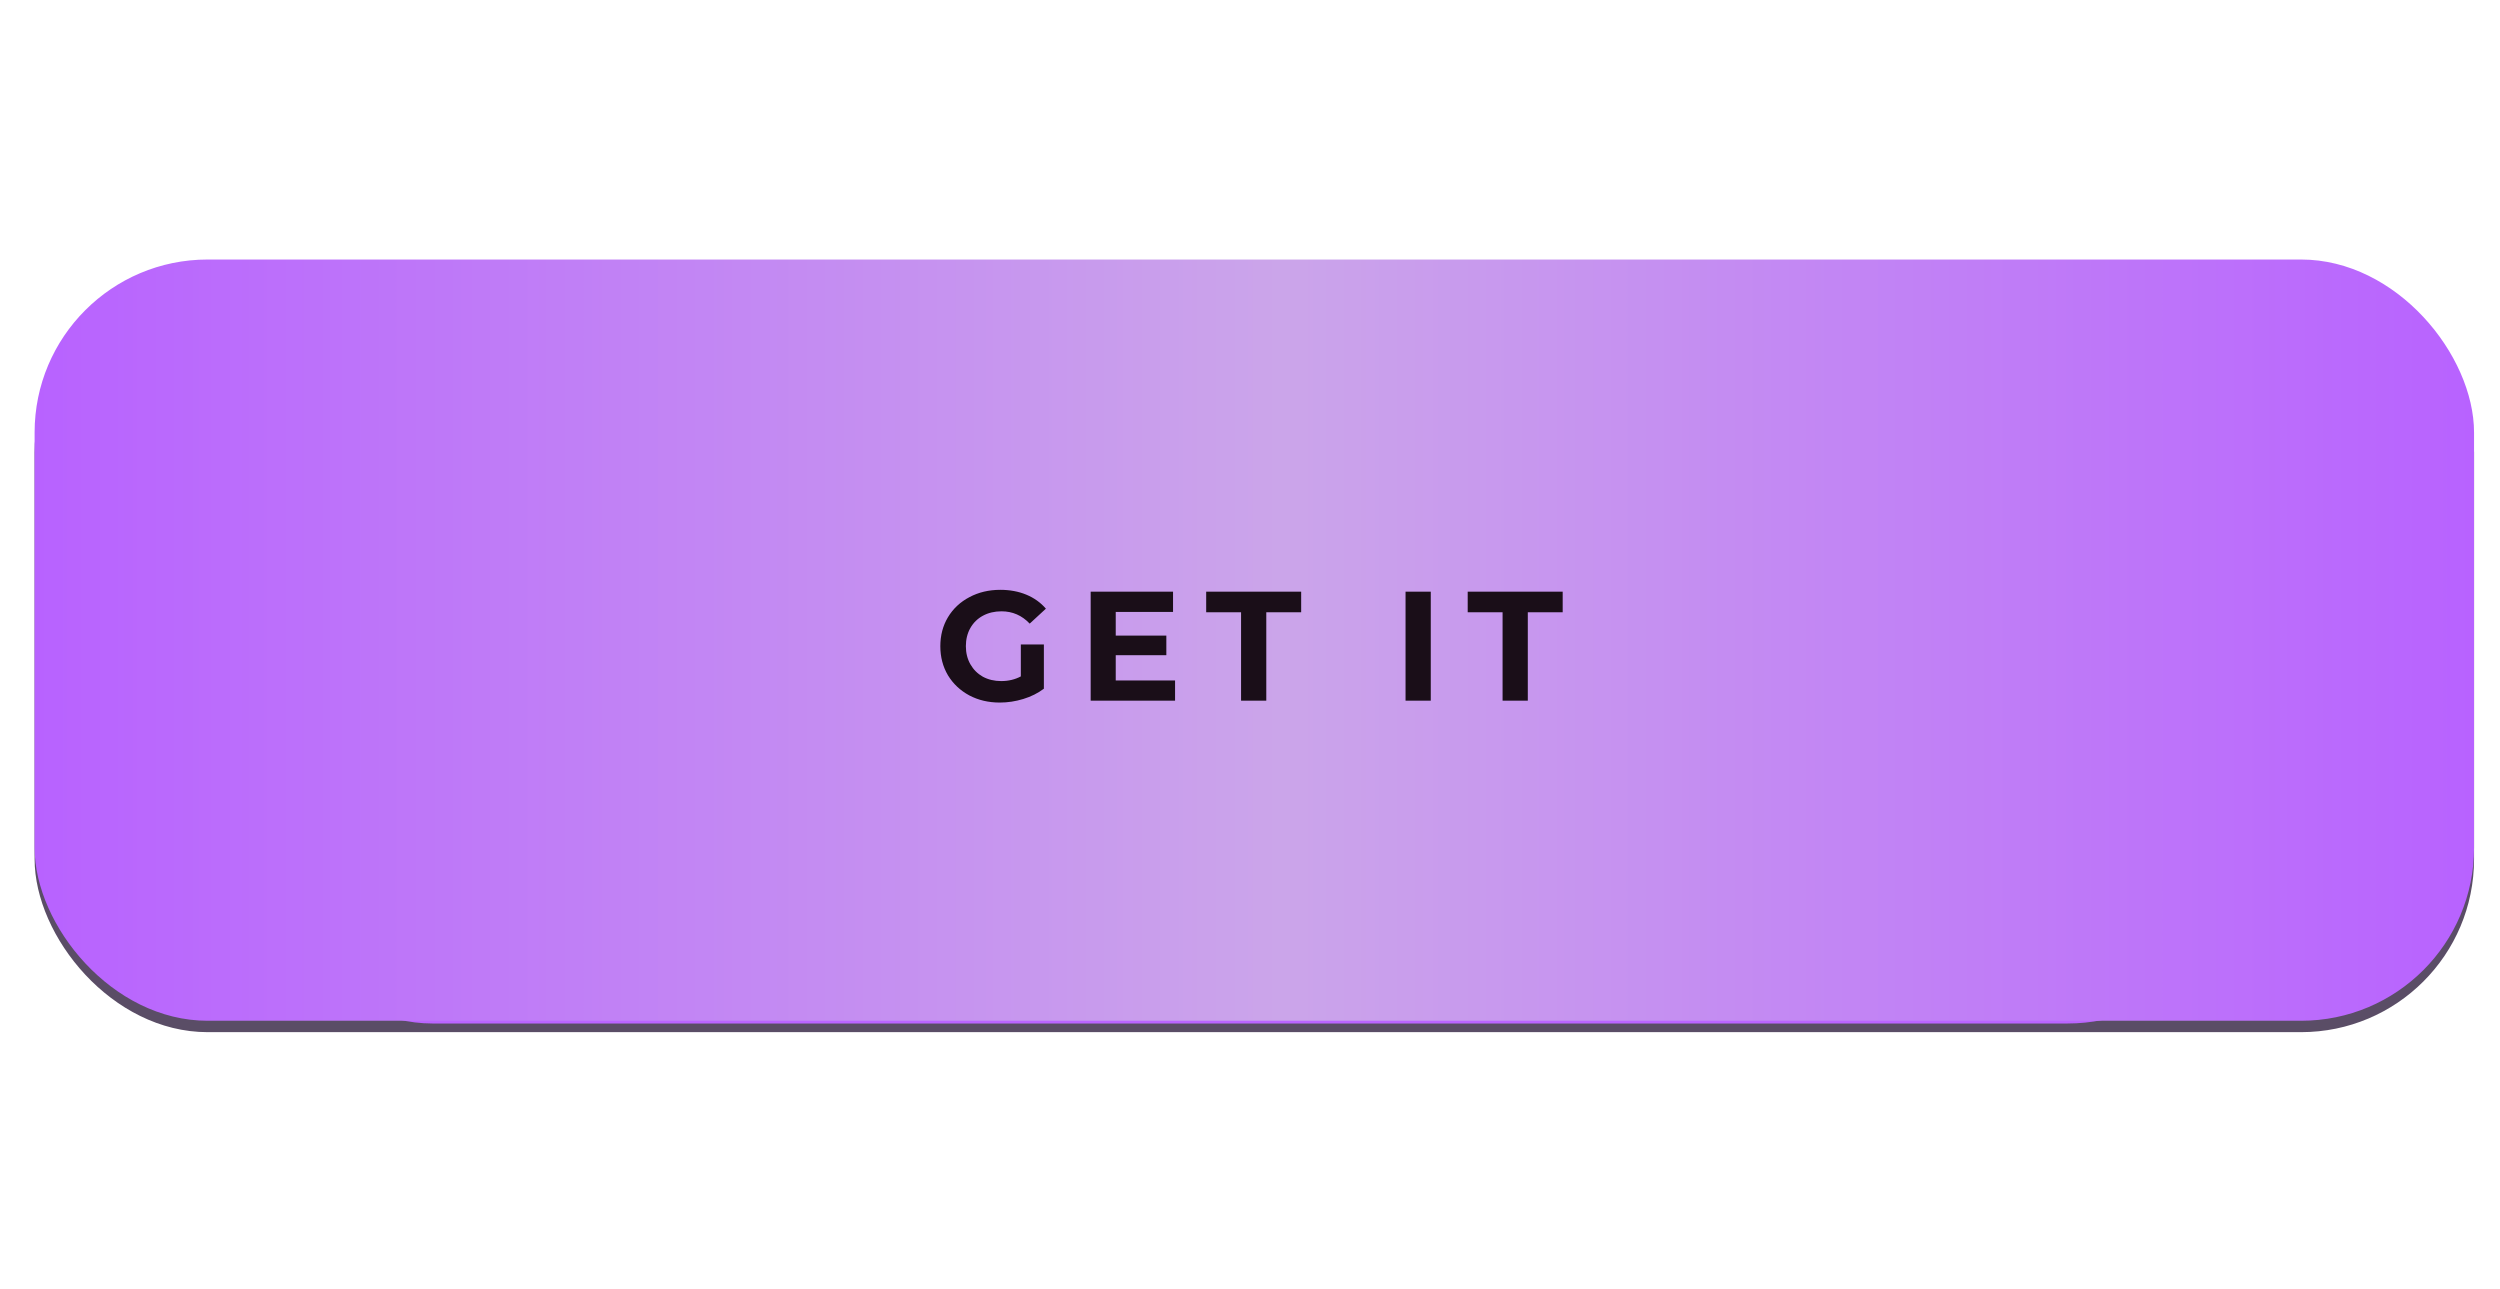 <?xml version="1.0" encoding="UTF-8"?> <svg xmlns="http://www.w3.org/2000/svg" width="289" height="149" viewBox="0 0 289 149" fill="none"><rect x="4" y="32.317" width="282" height="87" rx="20" fill="#5A4D66"></rect><g filter="url(#filter0_f_2618_415)"><rect x="30" y="30.317" width="229" height="88" rx="20" fill="#BA65FF"></rect></g><rect x="4" y="30" width="282" height="88" rx="20" fill="url(#paint0_linear_2618_415)"></rect><path d="M118.008 74.502H120.672V79.614C119.988 80.13 119.196 80.526 118.296 80.802C117.396 81.078 116.49 81.216 115.578 81.216C114.27 81.216 113.094 80.94 112.05 80.388C111.006 79.824 110.184 79.05 109.584 78.066C108.996 77.07 108.702 75.948 108.702 74.7C108.702 73.452 108.996 72.336 109.584 71.352C110.184 70.356 111.012 69.582 112.068 69.03C113.124 68.466 114.312 68.184 115.632 68.184C116.736 68.184 117.738 68.37 118.638 68.742C119.538 69.114 120.294 69.654 120.906 70.362L119.034 72.09C118.134 71.142 117.048 70.668 115.776 70.668C114.972 70.668 114.258 70.836 113.634 71.172C113.01 71.508 112.524 71.982 112.176 72.594C111.828 73.206 111.654 73.908 111.654 74.7C111.654 75.48 111.828 76.176 112.176 76.788C112.524 77.4 113.004 77.88 113.616 78.228C114.24 78.564 114.948 78.732 115.74 78.732C116.58 78.732 117.336 78.552 118.008 78.192V74.502ZM135.837 78.66V81H126.081V68.4H135.603V70.74H128.979V73.476H134.829V75.744H128.979V78.66H135.837ZM143.467 70.776H139.435V68.4H150.415V70.776H146.383V81H143.467V70.776ZM162.481 68.4H165.397V81H162.481V68.4ZM173.698 70.776H169.666V68.4H180.646V70.776H176.614V81H173.698V70.776Z" fill="#1A0E18"></path><defs><filter id="filter0_f_2618_415" x="0" y="0.317" width="289" height="148" filterUnits="userSpaceOnUse" color-interpolation-filters="sRGB"><feFlood flood-opacity="0" result="BackgroundImageFix"></feFlood><feBlend mode="normal" in="SourceGraphic" in2="BackgroundImageFix" result="shape"></feBlend><feGaussianBlur stdDeviation="15" result="effect1_foregroundBlur_2618_415"></feGaussianBlur></filter><linearGradient id="paint0_linear_2618_415" x1="4" y1="73.546" x2="286" y2="73.546" gradientUnits="userSpaceOnUse"><stop stop-color="#B862FF"></stop><stop offset="0.511" stop-color="#CBA5EA"></stop><stop offset="1" stop-color="#B862FF"></stop></linearGradient></defs></svg> 
